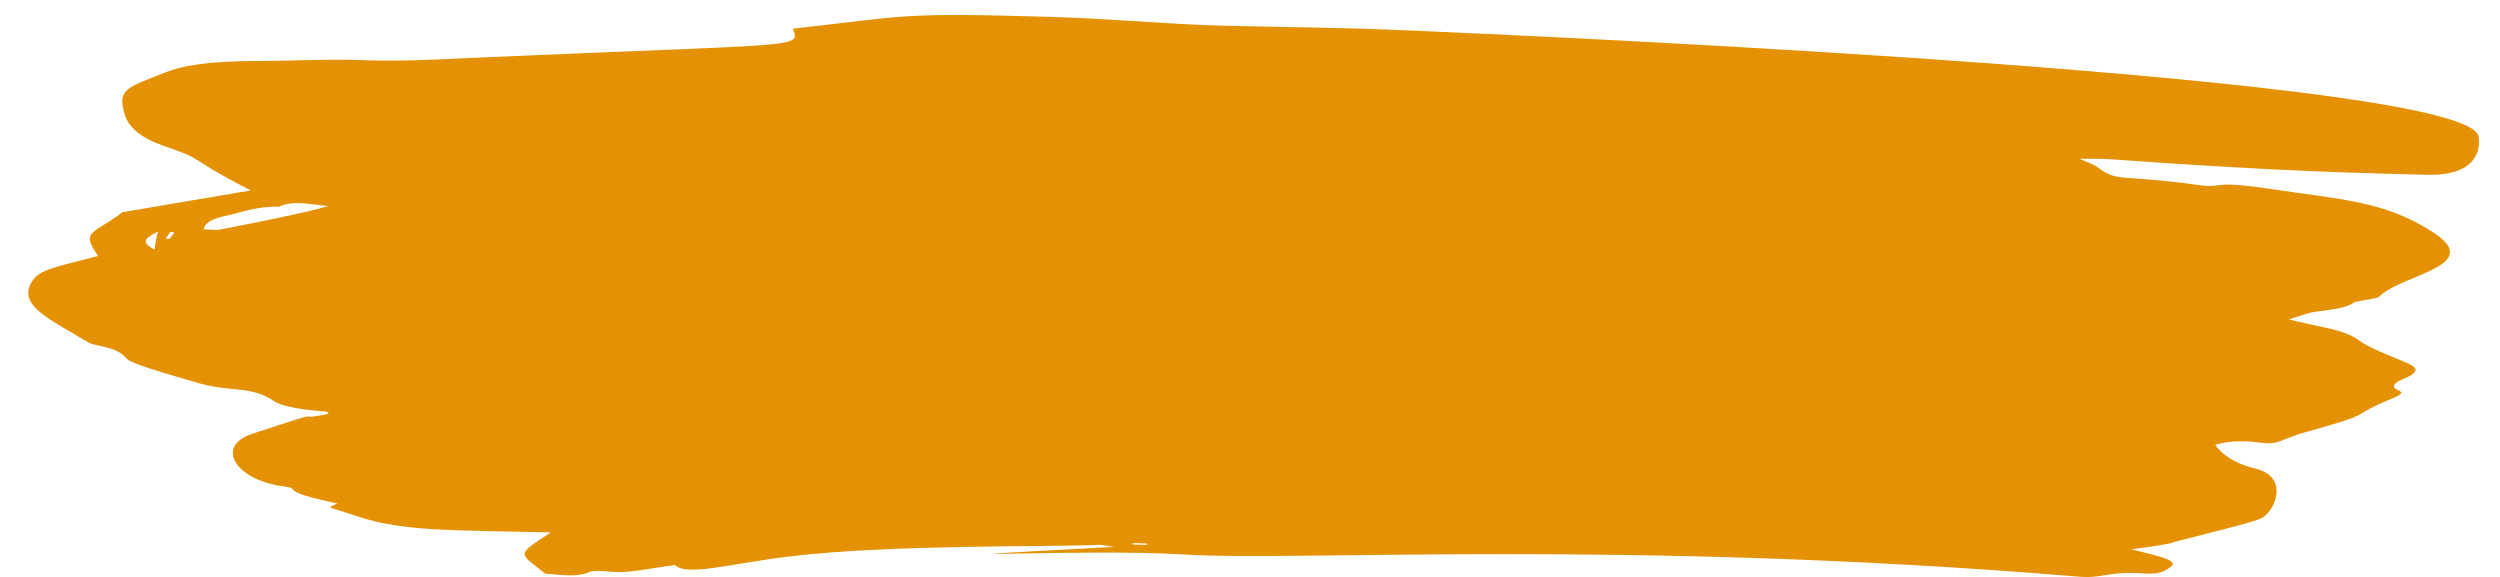 <?xml version="1.0" encoding="utf-8"?>
<!-- Generator: Adobe Illustrator 23.0.1, SVG Export Plug-In . SVG Version: 6.00 Build 0)  -->
<svg version="1.1" id="Ebene_1" xmlns="http://www.w3.org/2000/svg" xmlns:xlink="http://www.w3.org/1999/xlink" x="0px" y="0px"
	 viewBox="0 0 828.3 191.2" style="enable-background:new 0 0 828.3 191.2;" xml:space="preserve">
<style type="text/css">
	.st0{fill:#E49104;}
</style>
<path class="st0" d="M56.1,79.2c2-2.5,2.1-2.1,0.4-2.4C54.6,79.4,54.5,79.1,56.1,79.2 M380.1,180.1c-5.7-0.2-4.7-0.3-4.8,0.3
	C380.9,180.5,380,180.7,380.1,180.1 M108.7,68.3c-6.8-0.8-12-1.9-16.3,0.2c-7.8-0.2-12.6,2-18.4,3.2c-3.6,0.8-6.2,2.1-6.5,4.3
	c1.9,0,4,0.3,5.2,0.1C80.9,74.5,101.9,70.4,108.7,68.3 M52.2,76.8c-4.8,2.4-5.2,3.6-1,5.9C52.2,75.1,53,76.4,52.2,76.8 M706.2,182
	c7.2,1.9,16.4,3.5,12.9,5.9c-1.9,1.3-3.4,2.4-8.3,2.1c-13.4-0.9-13.6,1.9-22.8,1c-149.6-12.4-258.9-4.9-296-7.3
	c-32.4-2.1-110.3,2.2-22.8-2.5c-2.6-0.3-4-0.7-5.1-0.7c-16.1,0.8-68.2-0.2-102,3.8c-19.6,2.3-34.5,6.8-38.5,2.9
	c-12,1.6-15.3,3-23.8,2c-1.3-0.1-3.5-0.1-4.2,0.2c-4.9,2.2-10.8,0.8-14.9,0.7c-8.8-7.1-10.1-5.9,1.8-13.7c-32.2-0.8-48.7-0.2-64-5.3
	c-11-3.7-10.2-2.5-6.7-4.3c-21.2-4.4-10.7-4.7-18.1-5.7c-15-1.9-23.2-13.1-9.8-17.5c28.2-9.2,11-3.6,25-6.5
	c-0.2-0.2-0.3-0.5-0.5-0.7c-1.8-0.2-13.9-0.9-17.6-3.5c-7.5-5.1-14.1-3-24-5.7c-2.8-0.8-23.4-6.5-24.8-8.3c-3.4-4.4-10.3-3.9-13-5.6
	c-13.3-8-24.2-12.6-17.7-21c2.5-3.2,9.1-4.3,21.2-7.5c-6-8.5-1.6-7.1,8.1-14.5c29.1-5,18.5-3.1,42.5-7.2
	c-22.6-11.6-14-9.7-29.2-14.9c-8.1-2.8-11.6-6.8-12.6-10.3c-2.5-8.5,0.7-8.8,13.2-13.8c5.4-2.2,13.6-3.9,31.4-3.9
	c11.2,0,22.3-0.7,33.4-0.3c12.4,0.5,24.3-0.1,36.3-0.7c112-4.9,109.4-3.1,107.1-9.7c38.7-4.3,34.8-5.4,85.7-3.9
	c16.9,0.5,33.7,2,50.6,2.7C419.2,9,439.4,9,459.6,9.8c62.2,2.5,358.1,16.2,361.6,35.4c0.8,4.6-0.8,13.2-17.4,12.7
	c-20.2-0.6-44.4-0.8-104-5.1c-3.2-0.2-6.6-0.2-10.8-0.2c2.7,1.2,4.7,1.9,5.8,2.7c6.9,5.3,7.3,2.3,34.3,6.1c7.6,1,3-1.7,21.7,1
	c25.3,3.8,39.2,4.1,55.4,14.6c17.2,11.2-10.6,13.9-17.8,21.2c-0.8,0.9-7.7,1.4-8.6,2.1c-2.9,2-8,2.3-12.7,3
	c-3.1,0.5-5.5,1.6-8.8,2.5c8.7,2.4,18,3.1,23,6.8c3.9,2.9,10.9,5.3,16.7,7.9c6.5,2.8-2.8,5.2-3.7,6c-4.5,3.5,6.3,2.3-1.9,5.6
	c-14.7,6-4.3,4.4-27.6,10.8c-10.1,2.8-9.5,4.7-16.4,3.7c-5.2-0.7-10.2-0.5-14.5,0.8c2.5,3.2,5.9,6,13.5,7.9
	c10.2,2.5,7.1,12.2,3.1,15.5c-1.6,1.4-1.4,1.5-30.7,8.9C719.5,180.3,706.8,181.9,706.2,182"/>
</svg>
